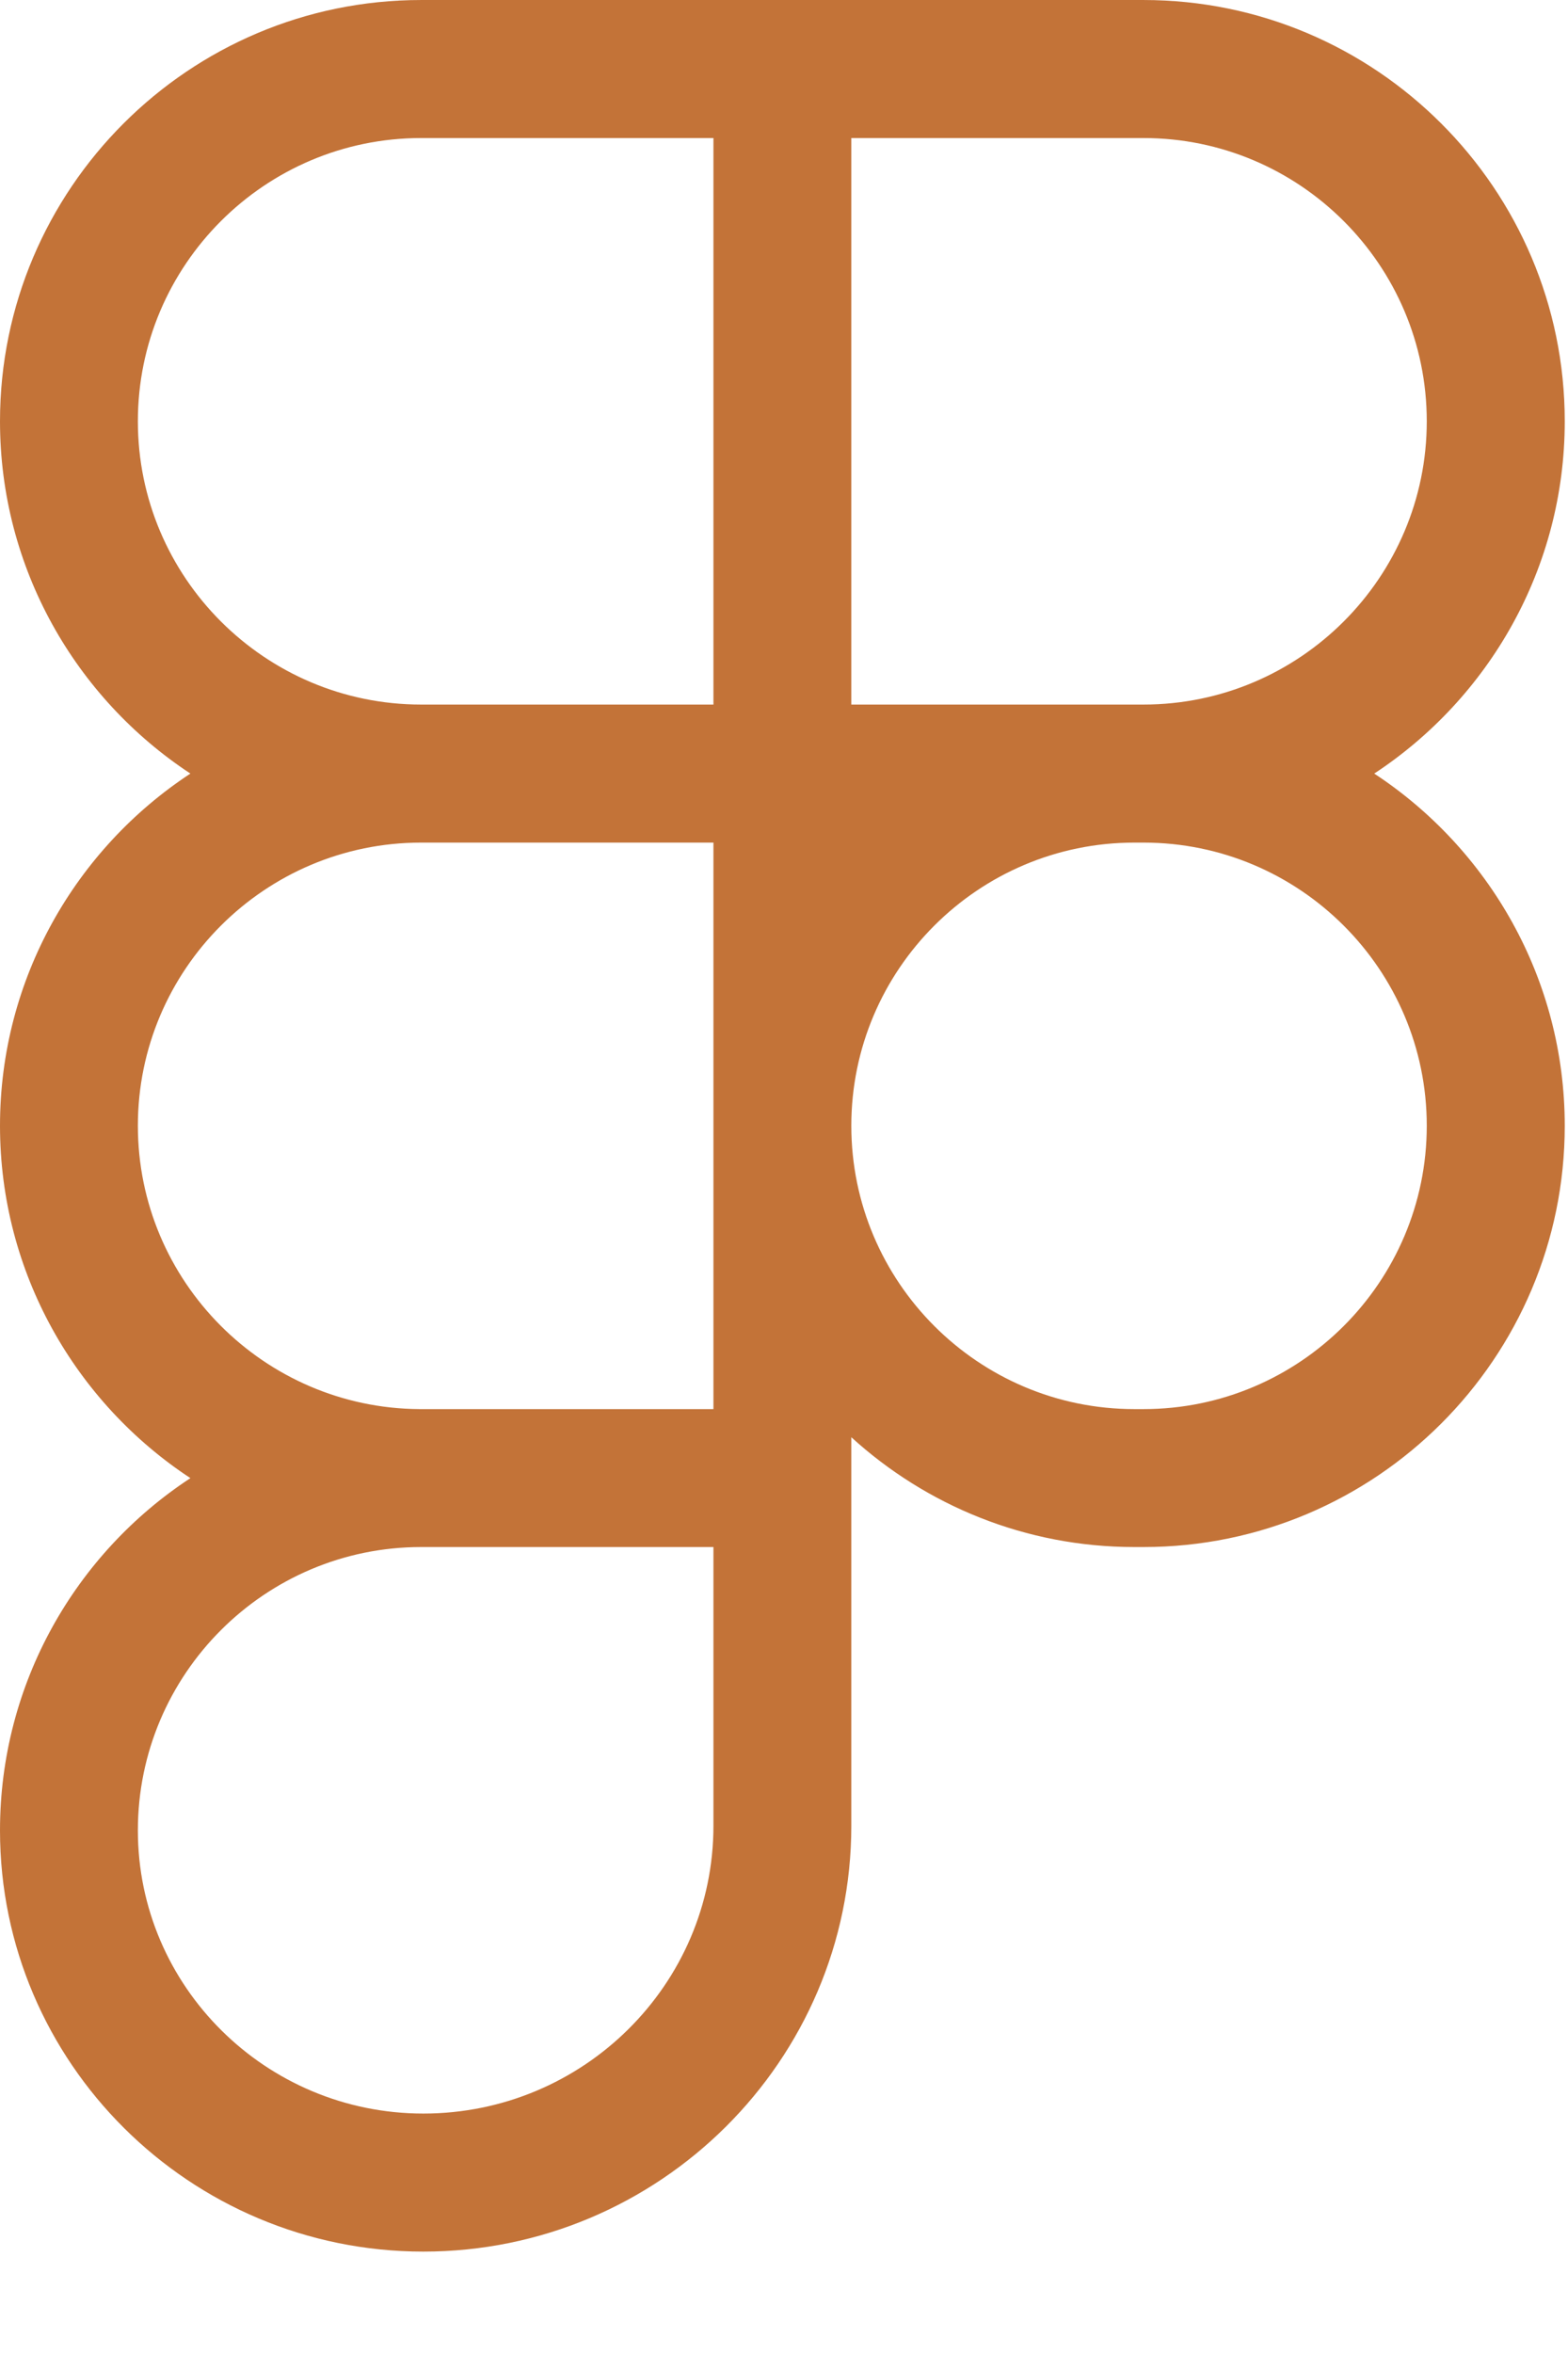 <?xml version="1.0" encoding="utf-8"?>
<svg xmlns="http://www.w3.org/2000/svg" fill="none" height="100%" overflow="visible" preserveAspectRatio="none" style="display: block;" viewBox="0 0 14 21" width="100%">
<g id="Group">
<g id="Rectangle_55_x5F_2">
<path d="M12.27 6.904C13.293 6.231 13.971 5.072 13.971 3.76C13.971 1.686 12.284 8.28356e-05 10.21 8.28356e-05H3.76C1.687 8.28356e-05 -0 1.686 -0 3.76C-0 5.072 0.677 6.231 1.7 6.904C0.677 7.576 -0 8.735 -0 10.047C-0 11.36 0.677 12.519 1.7 13.192C0.677 13.863 -0 15.022 -0 16.336C-0 18.409 1.695 20.095 3.78 20.095C5.887 20.095 7.601 18.39 7.601 16.295V12.827C8.27 13.436 9.157 13.807 10.129 13.807H10.21C12.284 13.807 13.971 12.121 13.971 10.047C13.971 8.735 13.293 7.576 12.27 6.904ZM7.601 1.232H10.21C11.604 1.232 12.739 2.365 12.739 3.76C12.739 5.154 11.604 6.288 10.21 6.288H7.601V1.232ZM1.231 3.76C1.231 2.365 2.366 1.232 3.76 1.232H6.37V6.288H3.76C2.366 6.288 1.231 5.154 1.231 3.76ZM1.231 10.047C1.231 8.653 2.366 7.52 3.76 7.52H6.37V12.576H3.744C2.358 12.567 1.231 11.436 1.231 10.047ZM6.37 16.295C6.37 17.711 5.208 18.863 3.78 18.863C2.375 18.863 1.231 17.73 1.231 16.336C1.231 14.941 2.366 13.807 3.76 13.807H6.37V16.295ZM10.21 12.576H10.129C8.735 12.576 7.601 11.442 7.601 10.047C7.601 8.653 8.735 7.52 10.129 7.52H10.21C11.604 7.52 12.739 8.653 12.739 10.047C12.739 11.442 11.604 12.576 10.21 12.576Z" fill="#C37338" id="Vector"/>
</g>
<g id="Rectangle_55_x5F_4">
<path d="M3.76 12.575C3.754 12.575 3.749 12.575 3.744 12.575H6.37H3.76Z" fill="#C37338" id="Vector_2"/>
</g>
</g>
</svg>